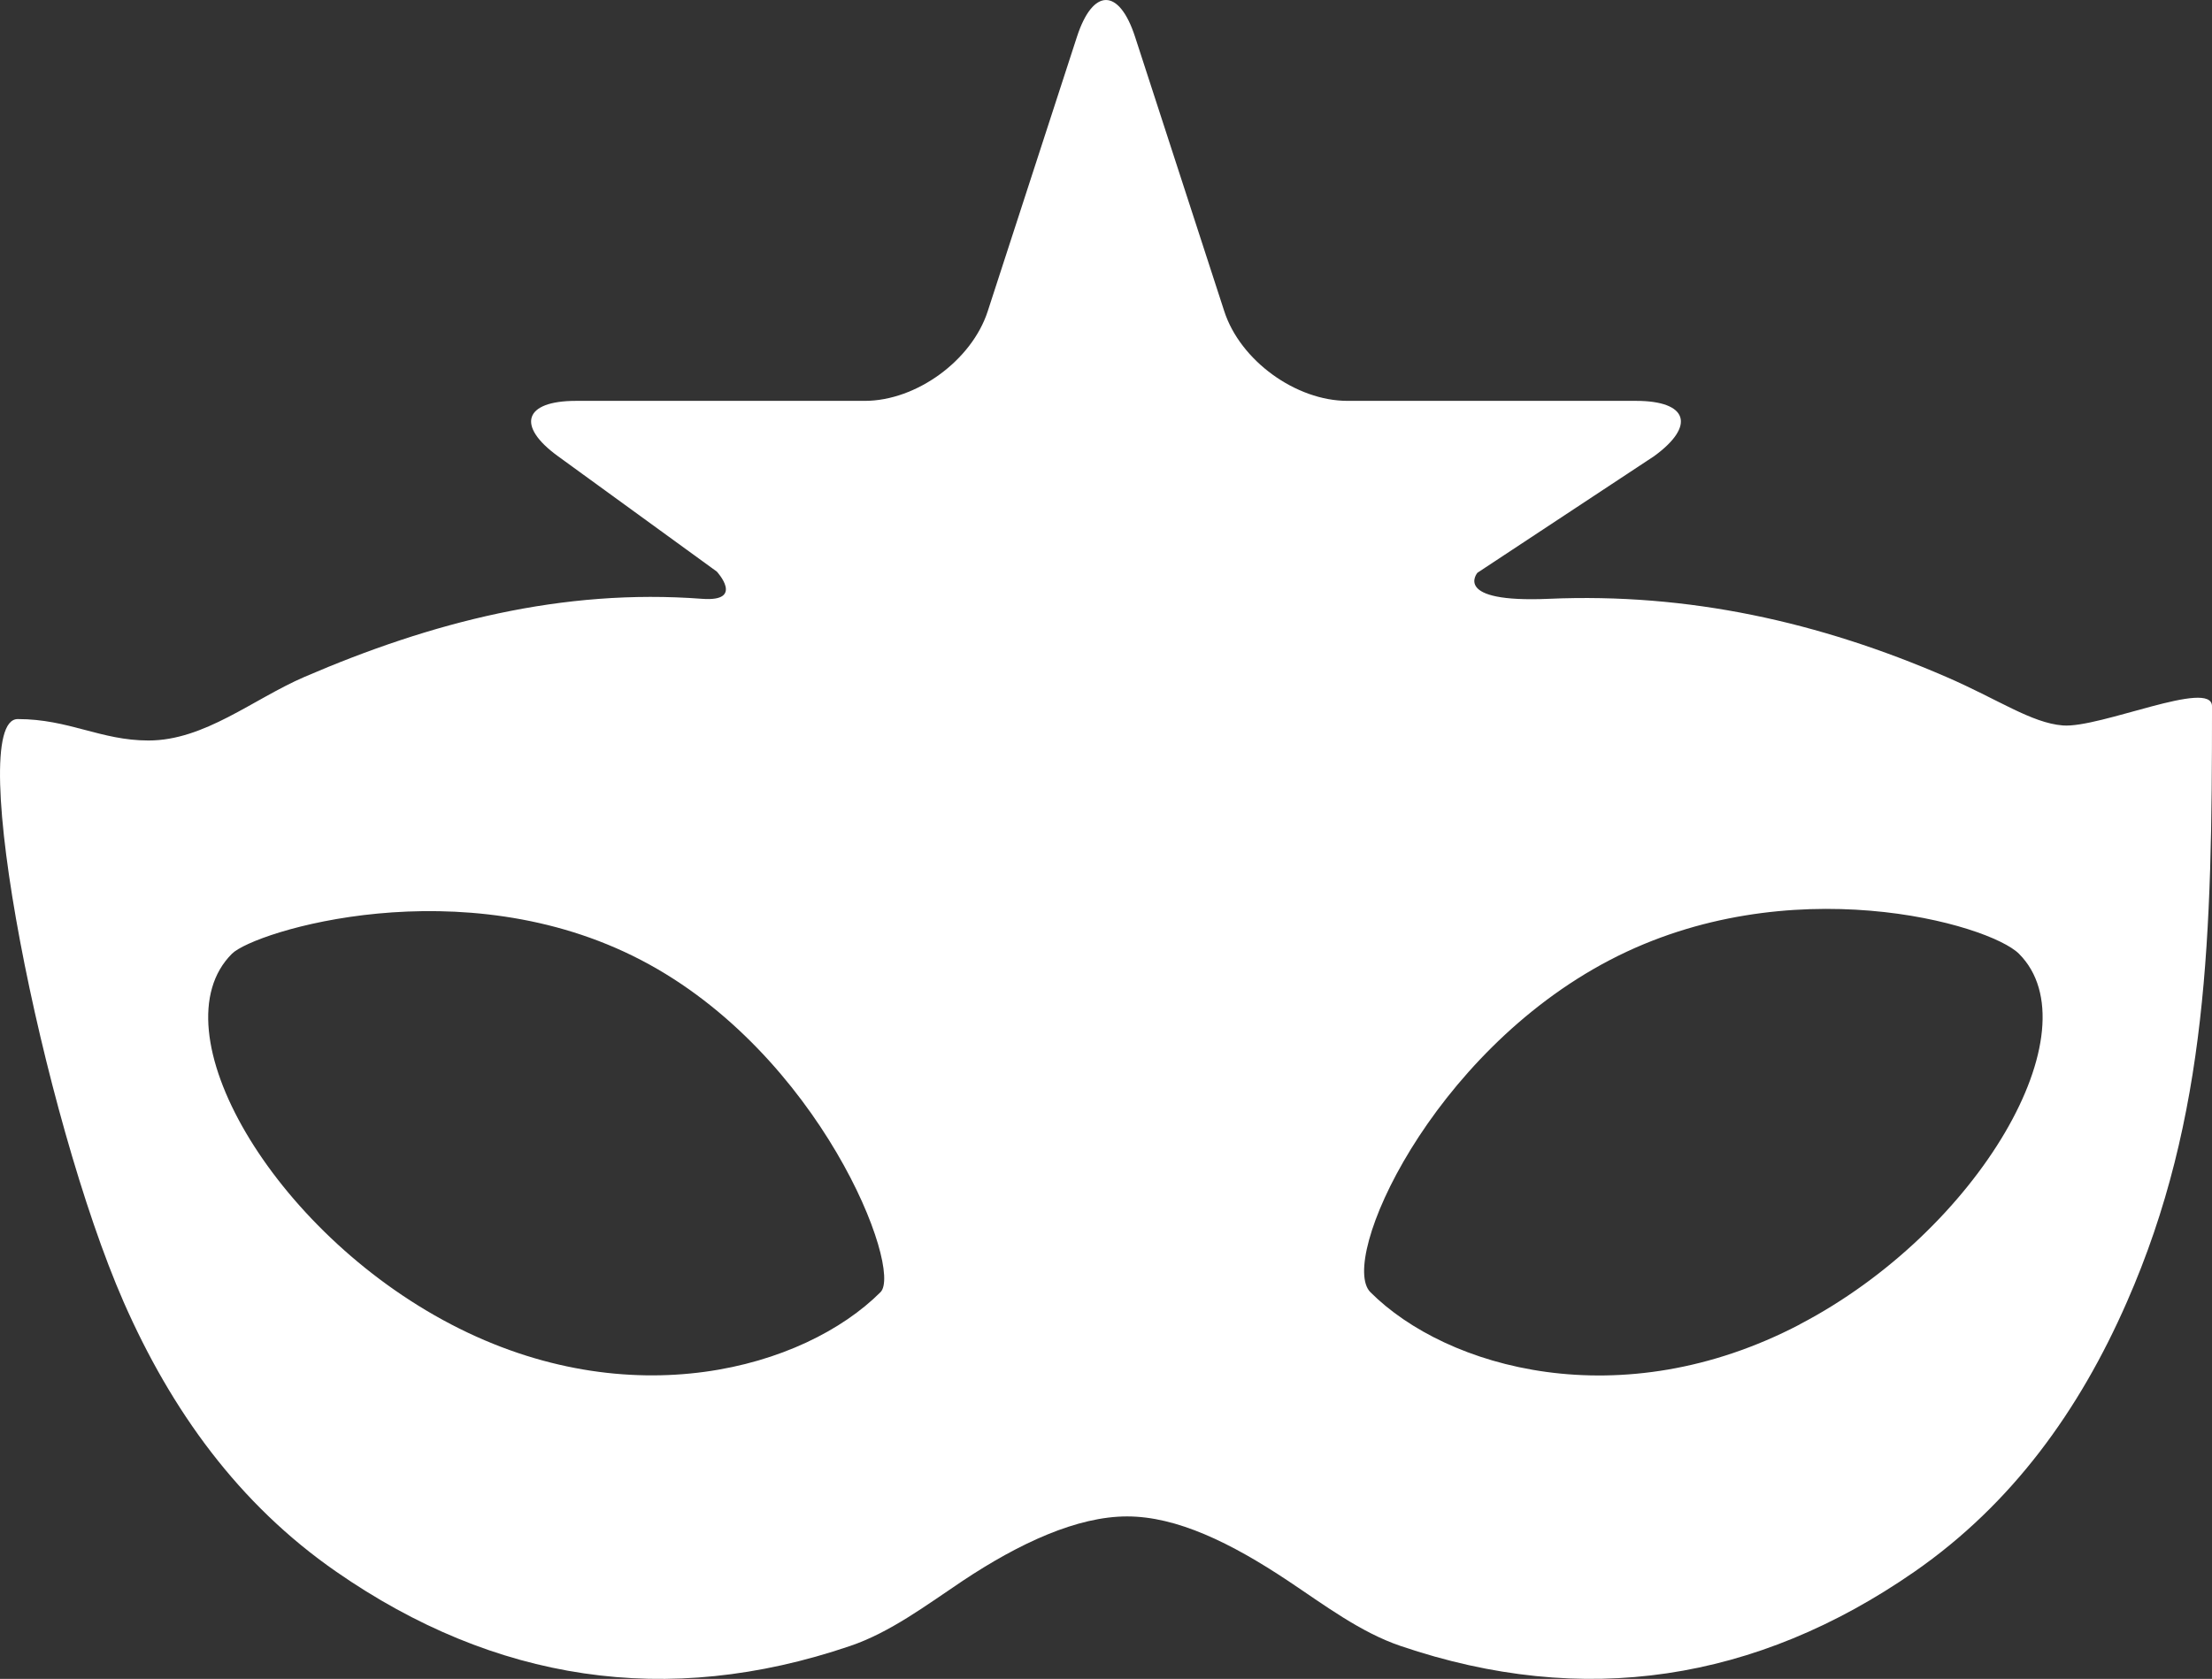 <?xml version="1.0" encoding="UTF-8"?> <svg xmlns="http://www.w3.org/2000/svg" viewBox="0 0 377.74 286.76"><rect x="0" y="0" width="377.74" height="286.76" fill="#333333" stroke="none"/><defs><style>.cls-1{fill:#fff;}</style></defs><g id="Layer_2" data-name="Layer 2"><g id="Capa_1" data-name="Capa 1"><g id="Layer_5" data-name="Layer 5"><path class="cls-1" d="M352.27,123.91c-5.37-.42-11.11-4.49-19.91-8.29-21.67-9.39-44-14.38-67.88-13.34-16.6.72-12.18-4.45-12.18-4.45l30.16-19.91c7.16-5.2,5.78-9.45-3.07-9.45H230.12c-8.85,0-18.32-6.89-21.05-15.3L193.84,6.31c-2.73-8.41-7.21-8.41-9.94,0L168.67,53.17c-2.73,8.41-12.2,15.3-21,15.3H98.35c-8.85,0-10.23,4.25-3.07,9.45l27.13,19.71s4.81,5.2-2.52,4.65c-23.87-1.8-46.23,4-67.9,13.34-8.8,3.8-17.05,10.86-26.63,10.86-8.17,0-13.58-3.66-22.33-3.66-9.21,0,4.25,68,18.09,99.58,8.13,18.49,19.59,34.47,36.31,46.06,27,18.74,56.49,23.31,87.71,12.69,6.89-2.33,13.07-7,19.26-11.14,9.76-6.49,19.59-11,28.07-11s17.7,4.49,27.48,11c6.19,4.12,12.37,8.81,19.26,11.14,31.22,10.61,60.69,6.05,87.71-12.69,16.7-11.59,28.18-27.57,36.28-46.06,13.89-31.6,14.54-62.87,14.54-101.77C377.74,115.86,358.62,124.41,352.27,123.91Zm-201.91,96.8c-13,13-42.74,21.46-73.32,5.5s-50.44-50.3-37.44-63.3c3.83-3.82,39.31-14.86,69.89,1.08S154.27,216.8,150.36,220.71Zm157,5.5c-30.58,16-60.34,7.5-73.34-5.5-5.48-5.49,10.29-40.75,40.87-56.72s64.8-6.17,69.89-1.08C357.75,175.91,337.91,210.24,307.33,226.21Z"></path></g></g></g></svg> 